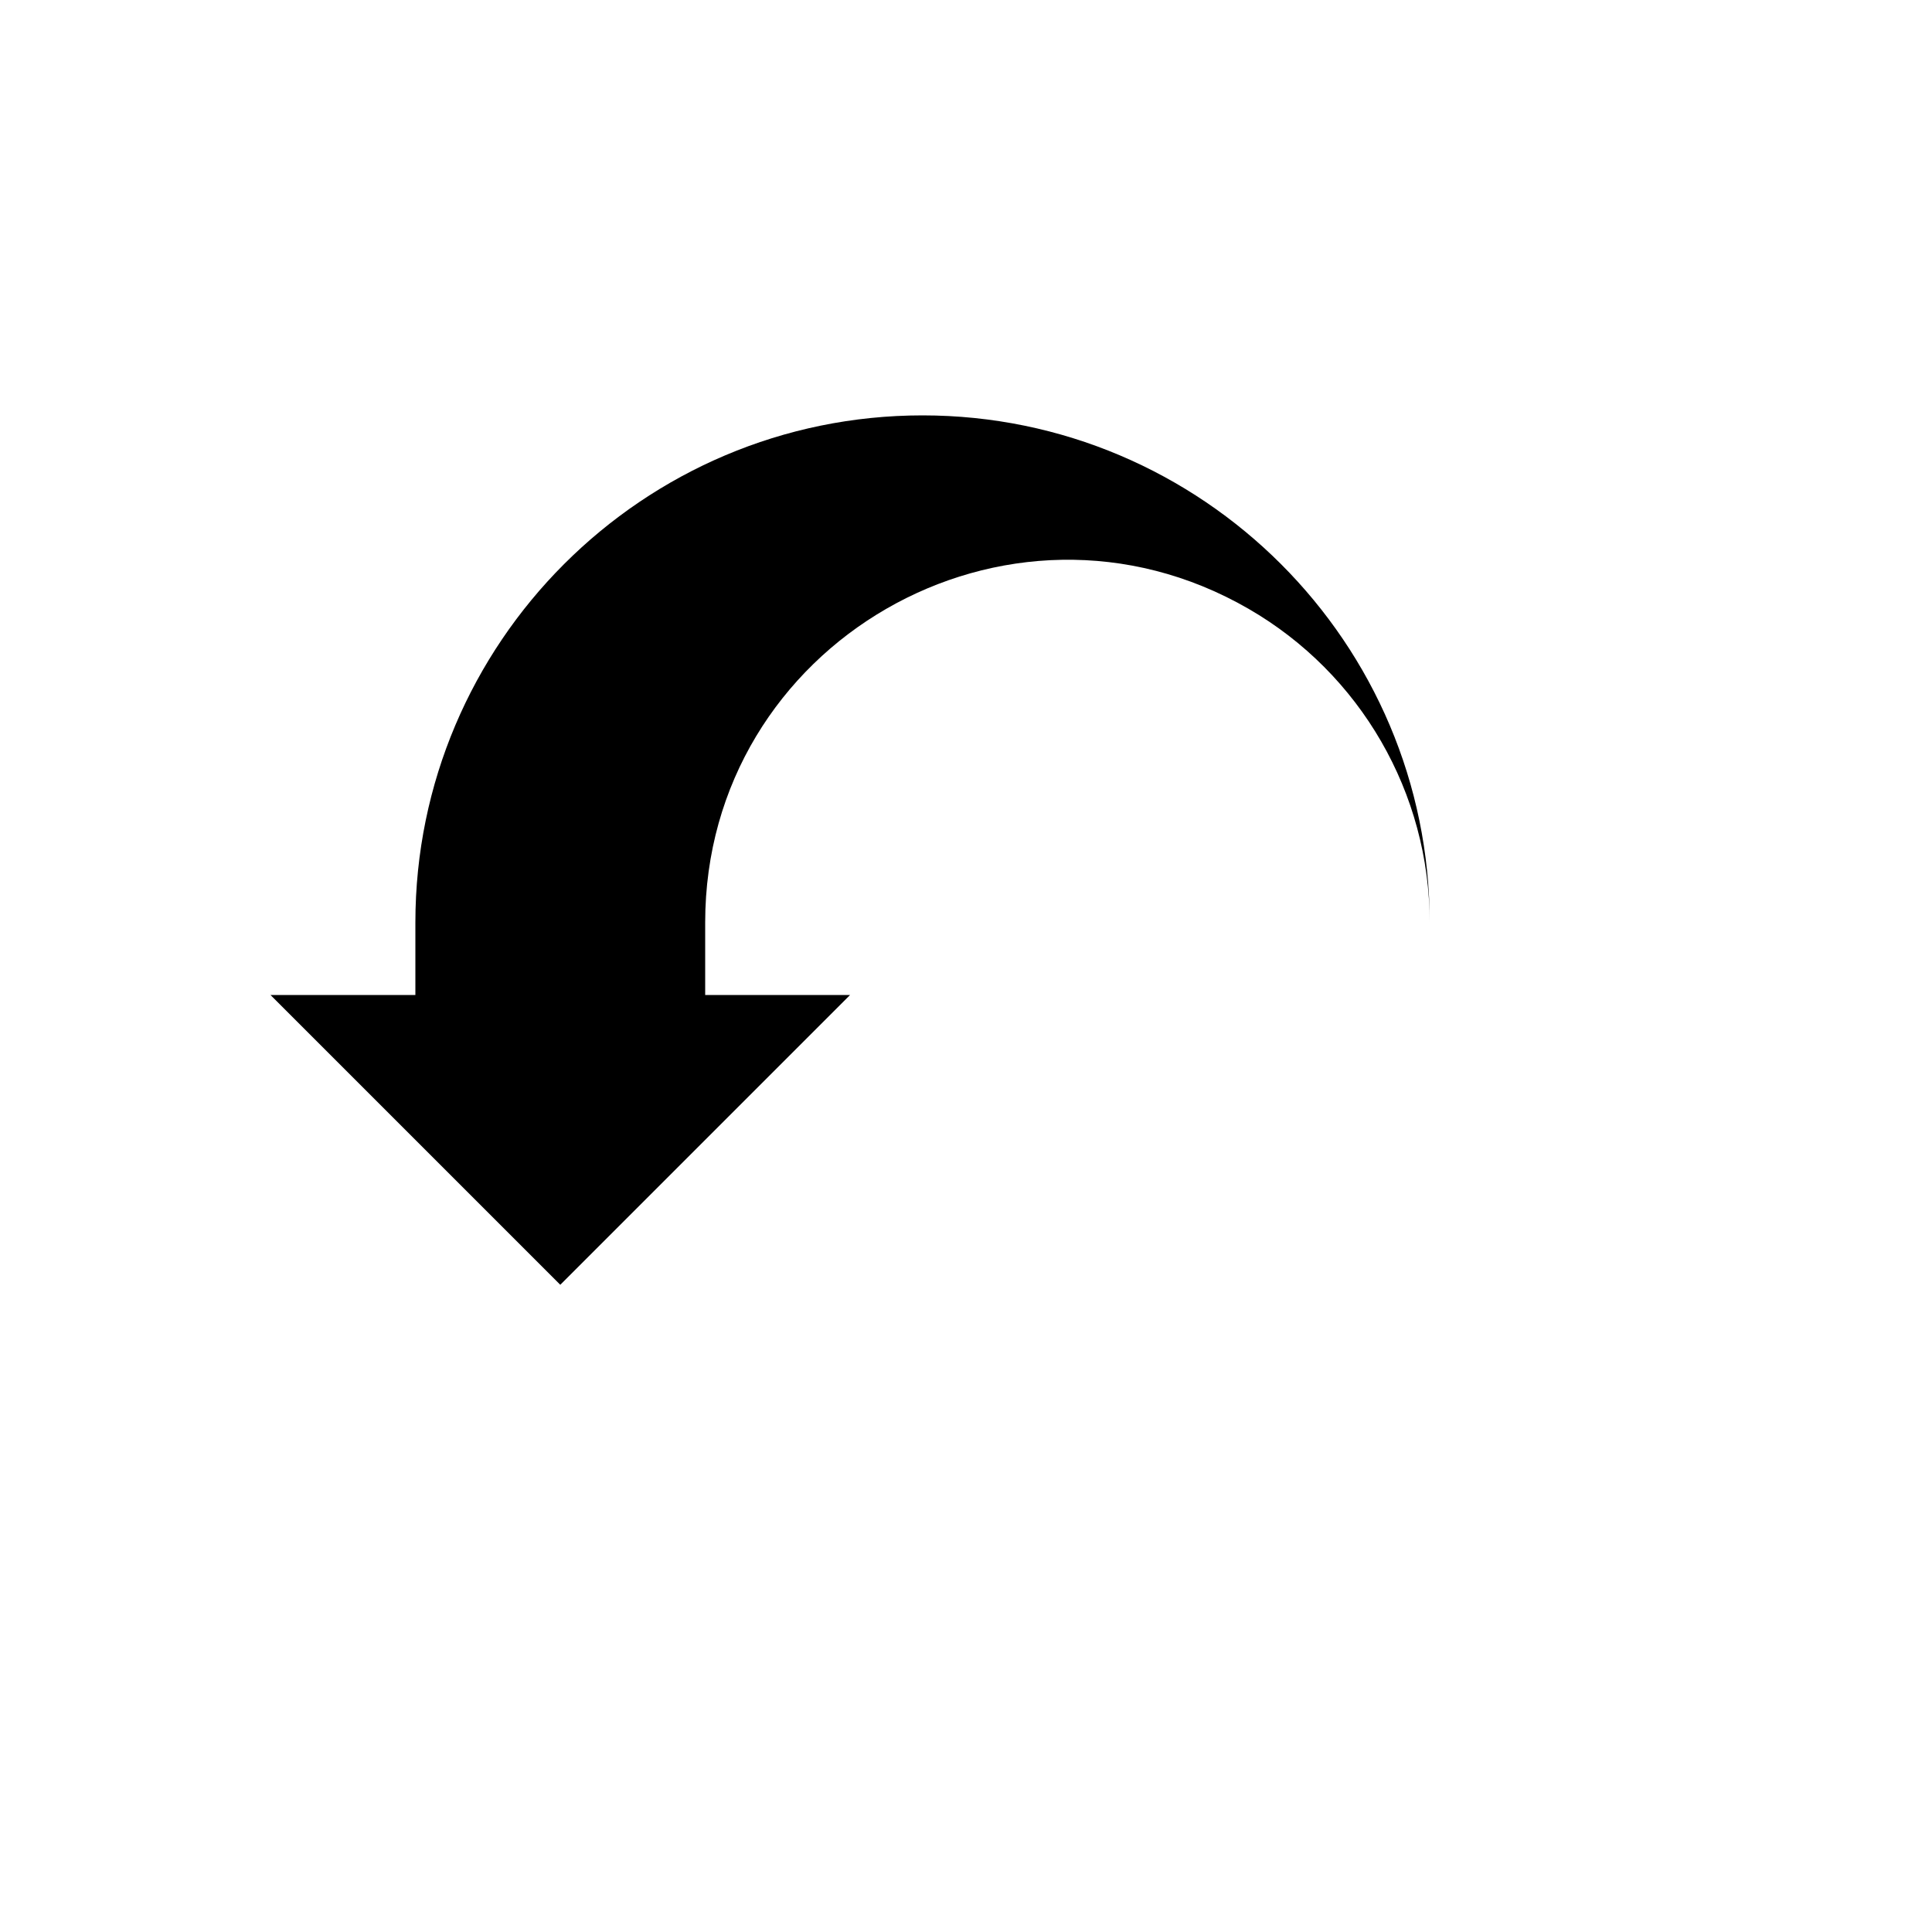 <svg xmlns="http://www.w3.org/2000/svg" version="1.1" xmlns:xlink="http://www.w3.org/1999/xlink" width="100%" height="100%" id="svgWorkerArea" viewBox="-25 -25 625 625" xmlns:idraw="https://idraw.muisca.co" style="background: white;"><defs id="defsdoc"><pattern id="patternBool" x="0" y="0" width="10" height="10" patternUnits="userSpaceOnUse" patternTransform="rotate(35)"><circle cx="5" cy="5" r="4" style="stroke: none;fill: #ff000070;"></circle></pattern></defs><g id="fileImp-798708516" class="cosito"><path id="pathImp-282470022" class="grouped" d="M273.438 109.375C182.969 109.375 109.375 182.969 109.375 273.438 109.375 273.438 109.375 296.875 109.375 296.875 109.375 296.875 62.5 296.875 62.5 296.875 62.5 296.875 156.25 390.625 156.25 390.625 156.25 390.625 250 296.875 250 296.875 250 296.875 203.125 296.875 203.125 296.875 203.125 296.875 203.125 273.438 203.125 273.438 203.125 183.227 300.78 126.845 378.906 171.95 415.164 192.883 437.5 231.569 437.5 273.438 437.5 182.969 363.906 109.375 273.438 109.375 273.438 109.375 273.438 109.375 273.438 109.375"></path></g></svg>